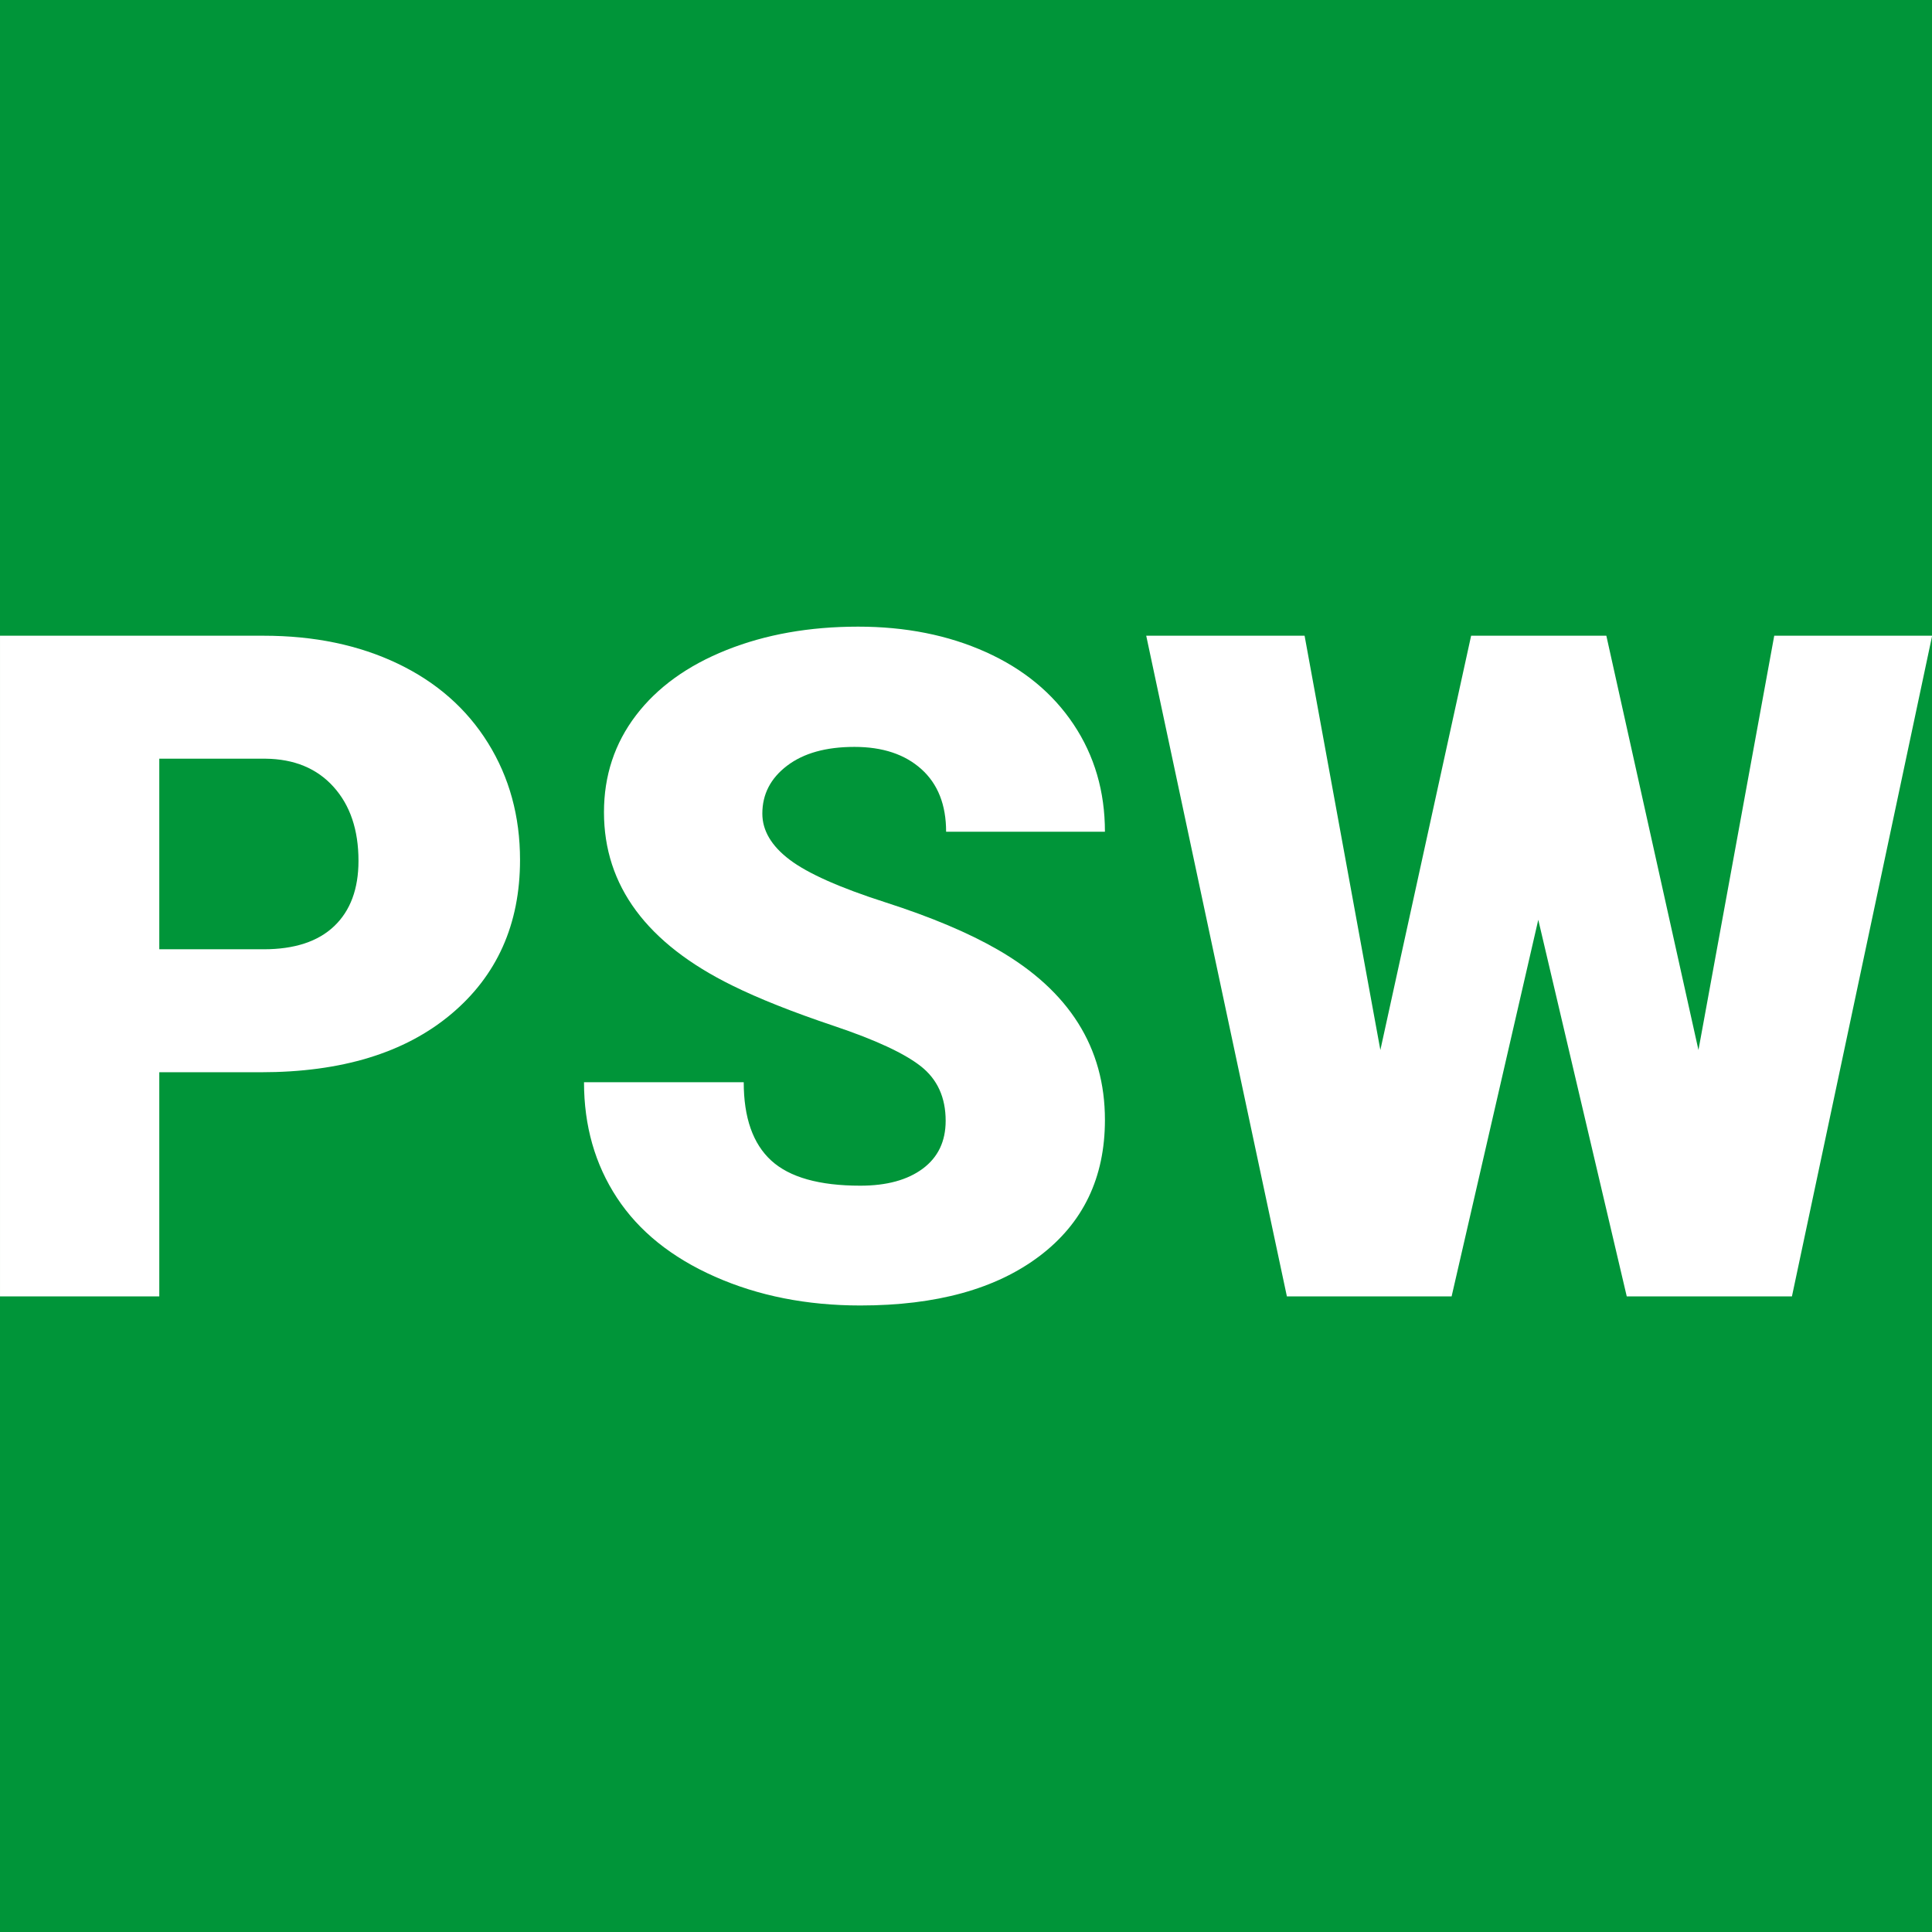 <?xml version="1.0" encoding="UTF-8" standalone="no"?>
<!DOCTYPE svg PUBLIC "-//W3C//DTD SVG 1.1//EN" "http://www.w3.org/Graphics/SVG/1.1/DTD/svg11.dtd">
<svg width="100%" height="100%" viewBox="0 0 150 150" version="1.1" xmlns="http://www.w3.org/2000/svg" xmlns:xlink="http://www.w3.org/1999/xlink" xml:space="preserve" xmlns:serif="http://www.serif.com/" style="fill-rule:evenodd;clip-rule:evenodd;stroke-linejoin:round;stroke-miterlimit:2;">
    <rect x="0" y="0" width="150" height="150" fill="#333333" stroke="none"/>
    <g transform="matrix(0.15,0,0,0.15,1.20835e-14,0)">
        <rect x="0" y="0" width="1000" height="1000" style="fill:rgb(0,149,57);"/>
        <g transform="matrix(1.037,0,0,1.037,-80.862,29.868)">
            <path d="M157.48,506.388L157.48,618.274L77.982,618.274L77.982,288.506L209.572,288.506C234.788,288.506 257.097,293.149 276.5,302.435C295.902,311.721 310.926,324.933 321.571,342.071C332.216,359.208 337.538,378.649 337.538,400.392C337.538,432.553 326.025,458.259 302.999,477.511C279.972,496.762 248.377,506.388 208.213,506.388L157.48,506.388ZM157.48,445.01L209.572,445.01C224.973,445.01 236.713,441.16 244.791,433.459C252.869,425.758 256.908,414.887 256.908,400.845C256.908,385.443 252.756,373.137 244.451,363.927C236.147,354.716 224.822,350.036 210.478,349.885L157.48,349.885L157.48,445.01Z" style="fill:white;fill-rule:nonzero;"/>
            <path d="M549.984,530.622C549.984,518.996 545.87,509.937 537.641,503.444C529.412,496.951 514.954,490.232 494.268,483.286C473.582,476.341 456.671,469.622 443.535,463.129C400.804,442.141 379.439,413.301 379.439,376.61C379.439,358.34 384.761,342.222 395.406,328.255C406.051,314.288 421.112,303.417 440.59,295.641C460.069,287.865 481.962,283.976 506.272,283.976C529.978,283.976 551.23,288.204 570.029,296.66C588.827,305.115 603.436,317.157 613.854,332.785C624.273,348.412 629.482,366.267 629.482,386.349L550.211,386.349C550.211,372.911 546.096,362.492 537.867,355.094C529.638,347.695 518.503,343.996 504.46,343.996C490.267,343.996 479.056,347.129 470.827,353.395C462.598,359.661 458.483,367.626 458.483,377.29C458.483,385.745 463.013,393.408 472.072,400.278C481.132,407.148 497.062,414.245 519.861,421.568C542.661,428.891 561.384,436.781 576.031,445.236C611.665,465.771 629.482,494.082 629.482,530.169C629.482,559.009 618.61,581.658 596.868,598.116C575.125,614.574 545.304,622.803 507.405,622.803C480.679,622.803 456.482,618.009 434.815,608.421C413.148,598.833 396.84,585.697 385.894,569.012C374.947,552.328 369.473,533.114 369.473,511.371L449.197,511.371C449.197,529.037 453.765,542.06 462.9,550.44C472.035,558.82 486.87,563.01 507.405,563.01C520.541,563.01 530.922,560.179 538.547,554.517C546.172,548.855 549.984,540.89 549.984,530.622Z" style="fill:white;fill-rule:nonzero;"/>
            <path d="M925.729,495.29L963.552,288.506L1042.37,288.506L972.385,618.274L889.944,618.274L845.778,430.288L802.519,618.274L720.304,618.274L650.092,288.506L729.137,288.506L766.96,495.29L812.258,288.506L879.752,288.506L925.729,495.29Z" style="fill:white;fill-rule:nonzero;"/>
        </g>
    </g>
</svg>
